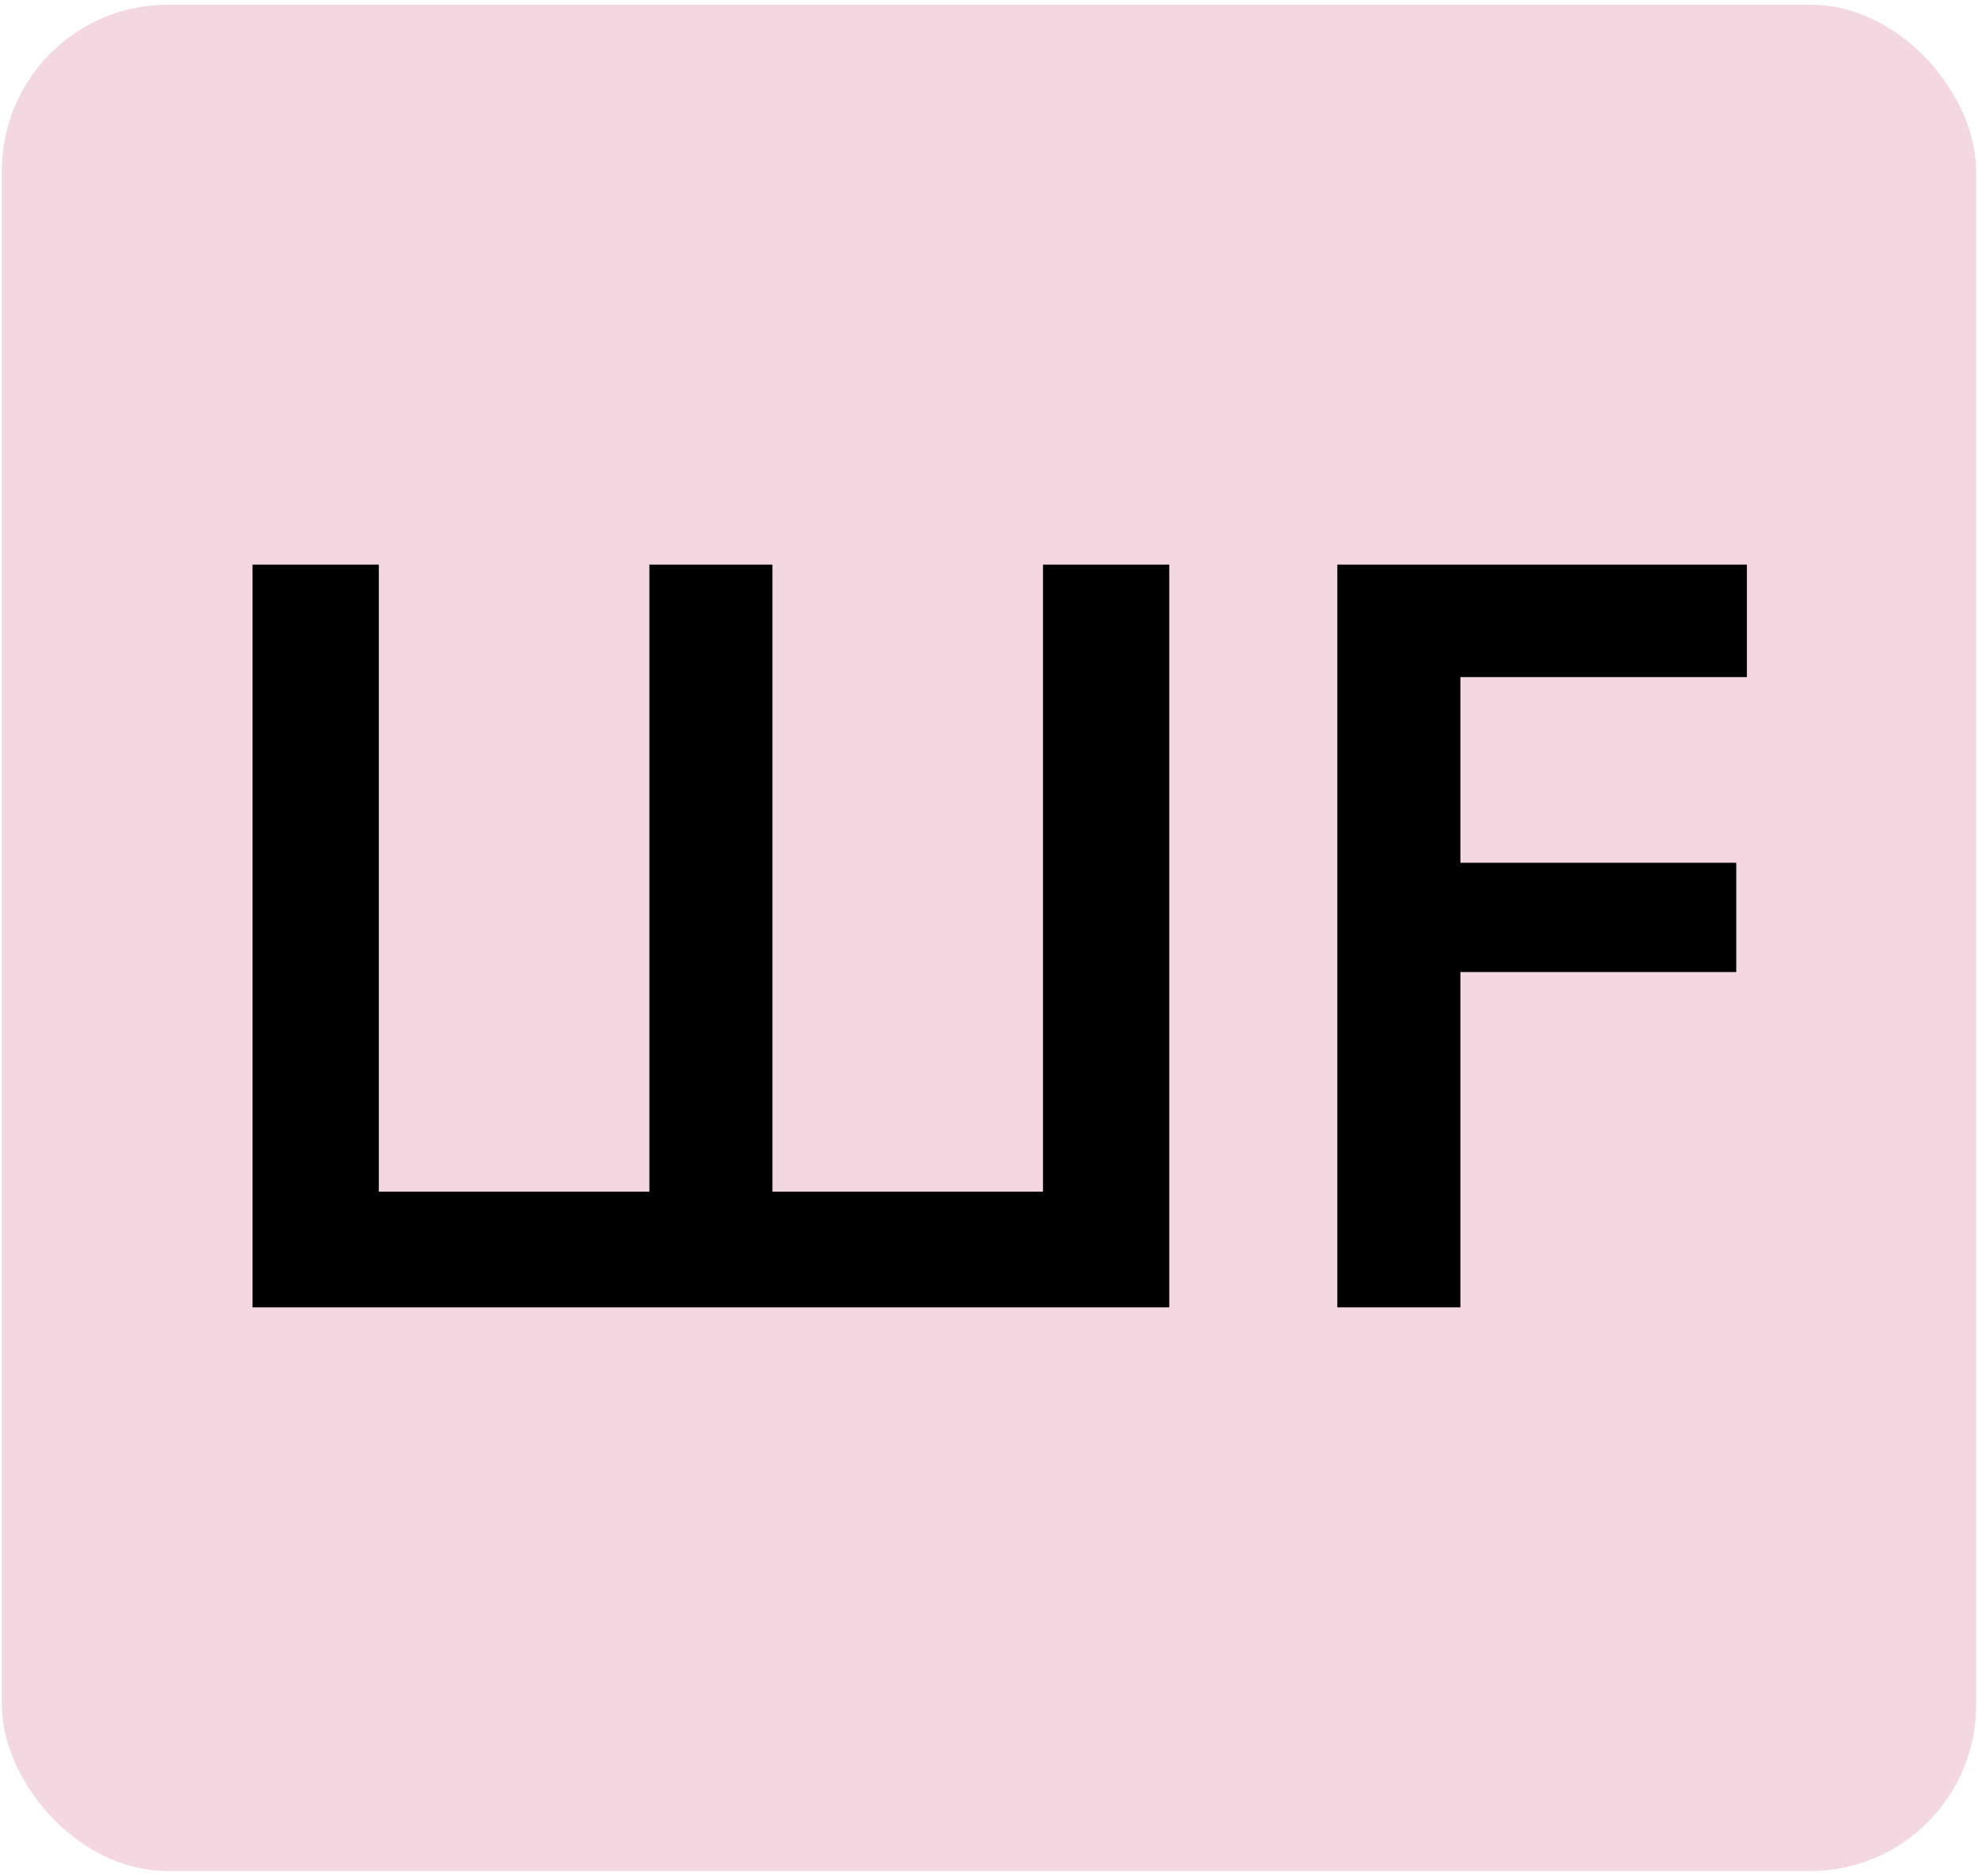 <?xml version="1.0" encoding="UTF-8"?> <svg xmlns="http://www.w3.org/2000/svg" width="348" height="330" viewBox="0 0 348 330" fill="none"><rect x="0.333" y="0.833" width="347.333" height="328.333" rx="29.167" fill="#F4D8E1"></rect><path d="M183.5 209.653V99.333H205.713V230H44.433V99.333H66.647V209.653H114.247V99.333H135.9V209.653H183.5ZM248.911 119.12V99.333H307.337V119.12H248.911ZM248.911 171.013V151.787H305.471V171.013H248.911ZM235.284 99.333H256.937V230H235.284V99.333Z" fill="black"></path></svg> 